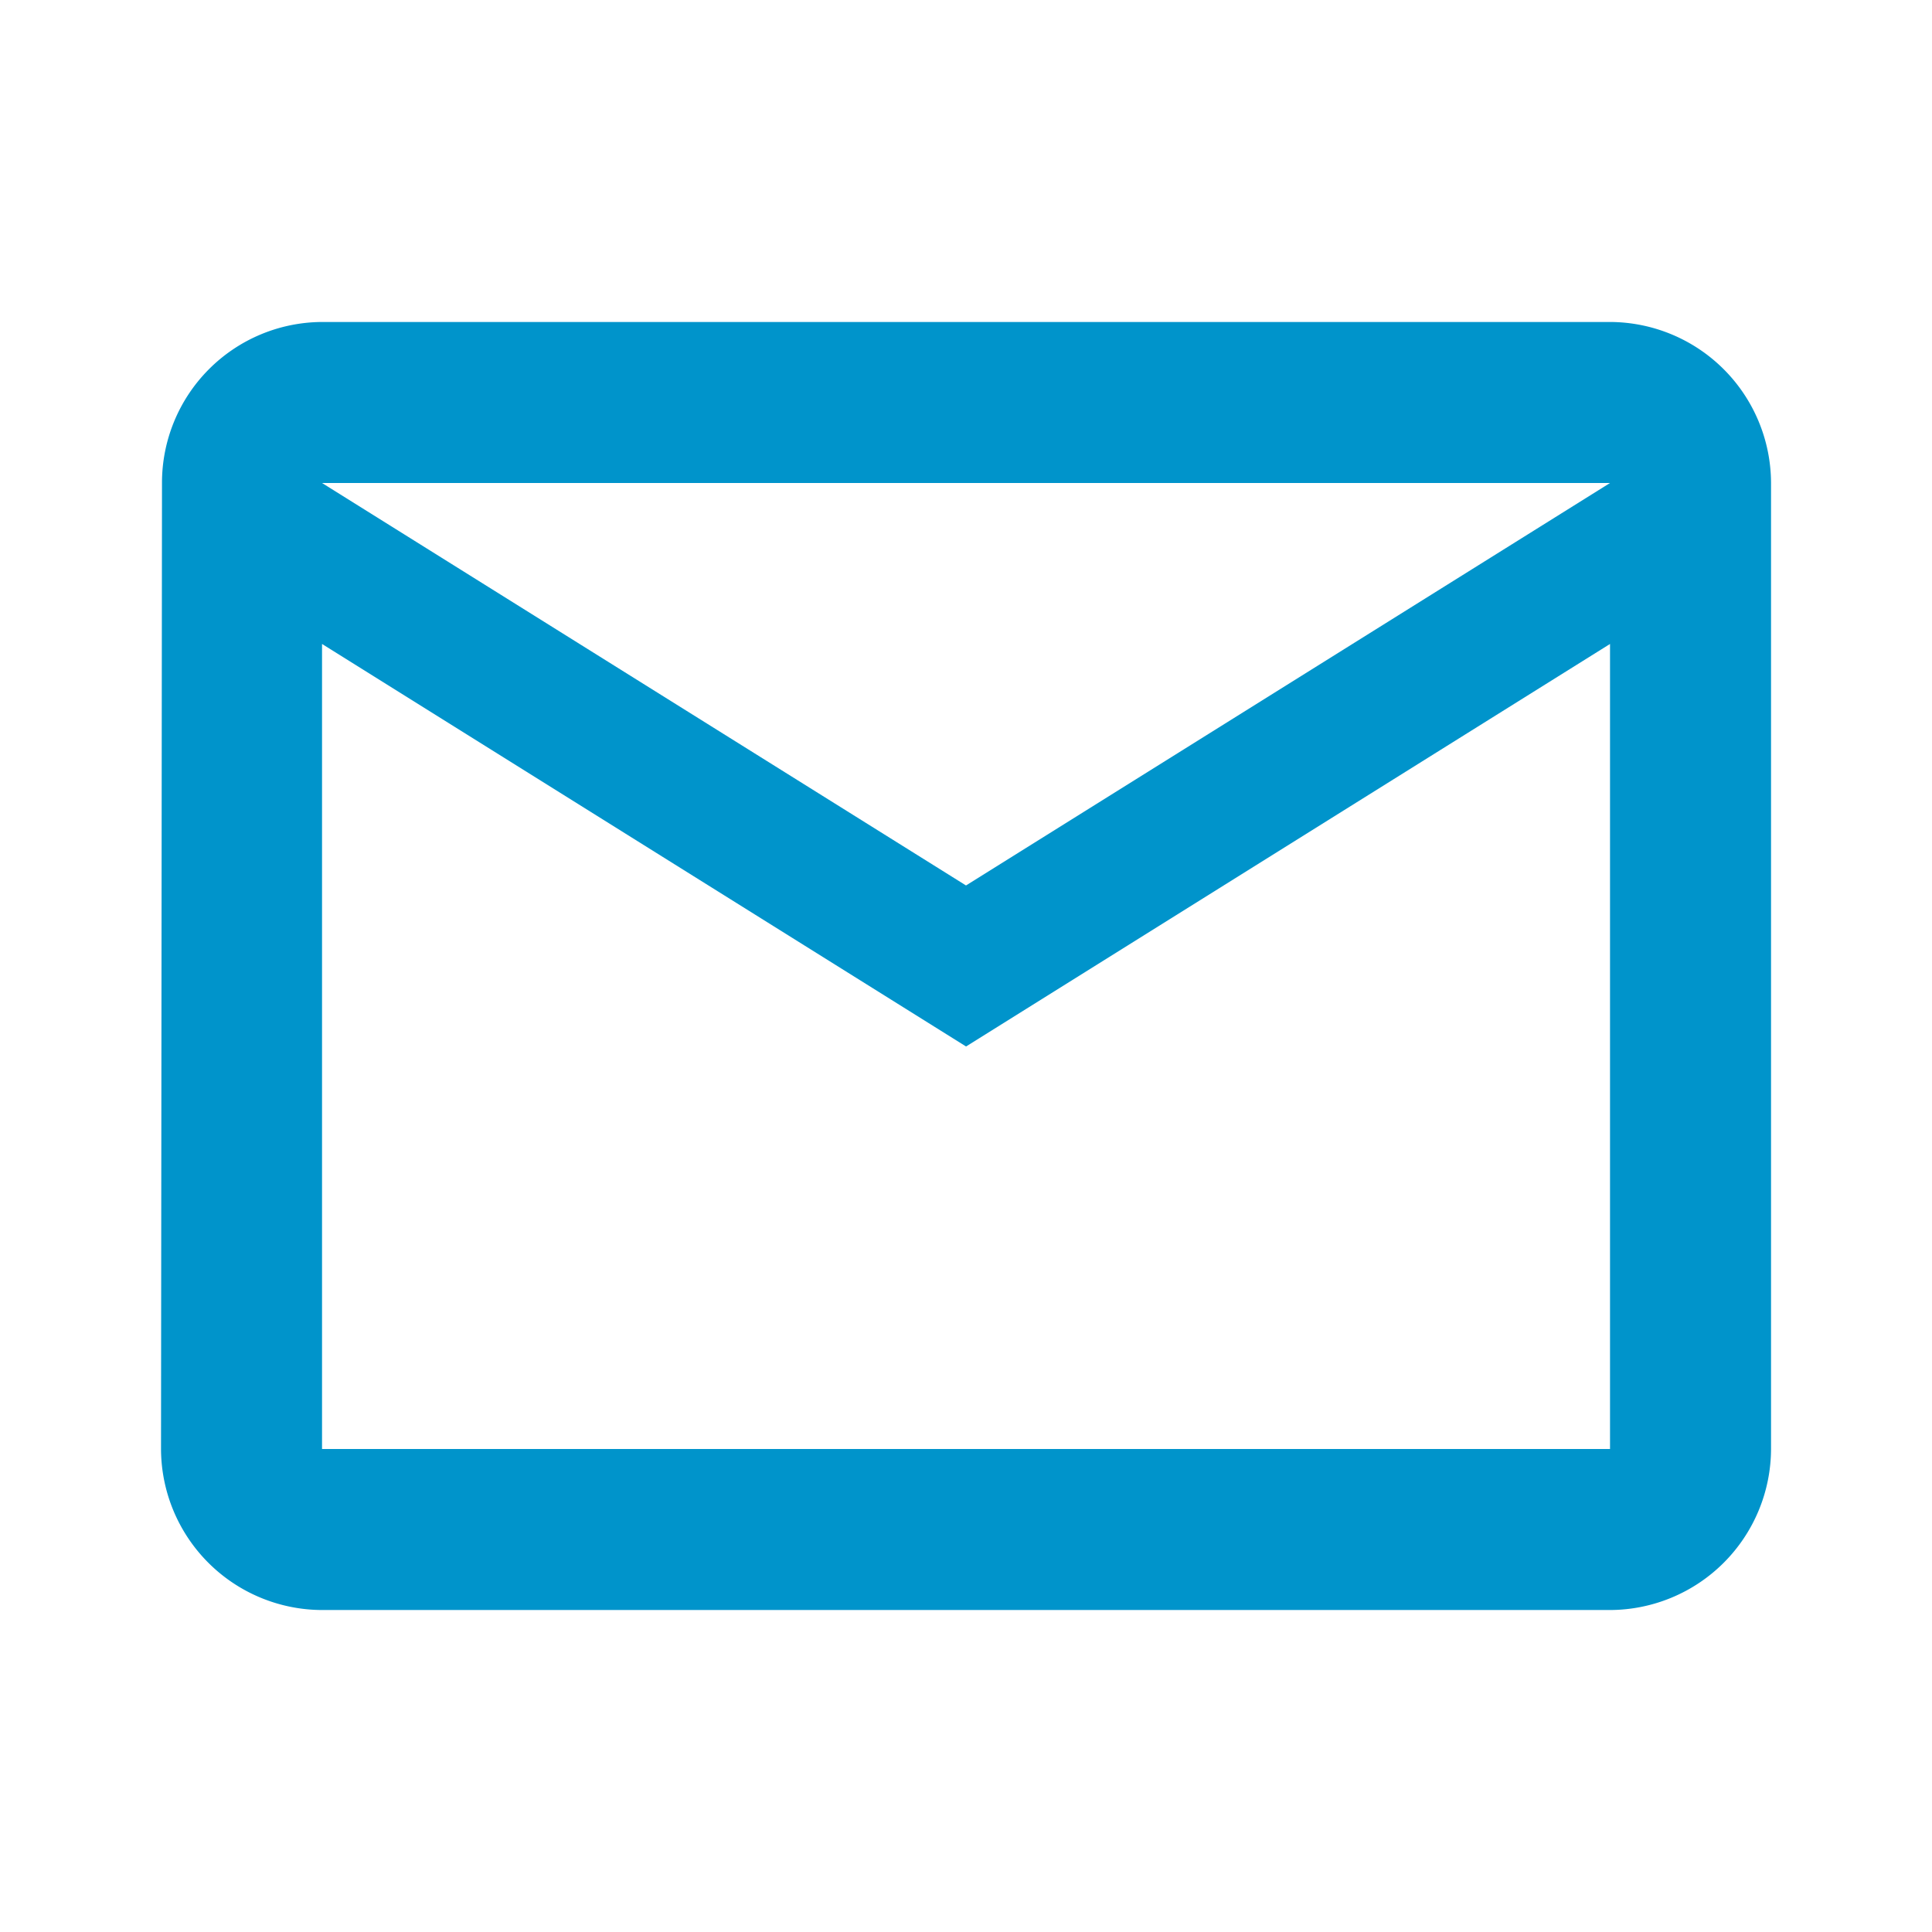 <svg id="mail_outline-24px_1_" data-name="mail_outline-24px (1)" xmlns="http://www.w3.org/2000/svg" width="33.8" height="33.8" viewBox="0 0 33.8 33.8">
  <path id="Path_259" data-name="Path 259" d="M0,0H33.8V33.8H0Z" fill="none"/>
  <path id="Path_260" data-name="Path 260" d="M27.35,4H4.817a2.813,2.813,0,0,0-2.8,2.817L2,23.717a2.825,2.825,0,0,0,2.817,2.817H27.35a2.825,2.825,0,0,0,2.817-2.817V6.817A2.825,2.825,0,0,0,27.35,4Zm0,19.717H4.817V9.633l11.267,7.042L27.35,9.633ZM16.083,13.858,4.817,6.817H27.35Z" transform="translate(0.817 1.633)" fill="#0094cb"/>
</svg>
